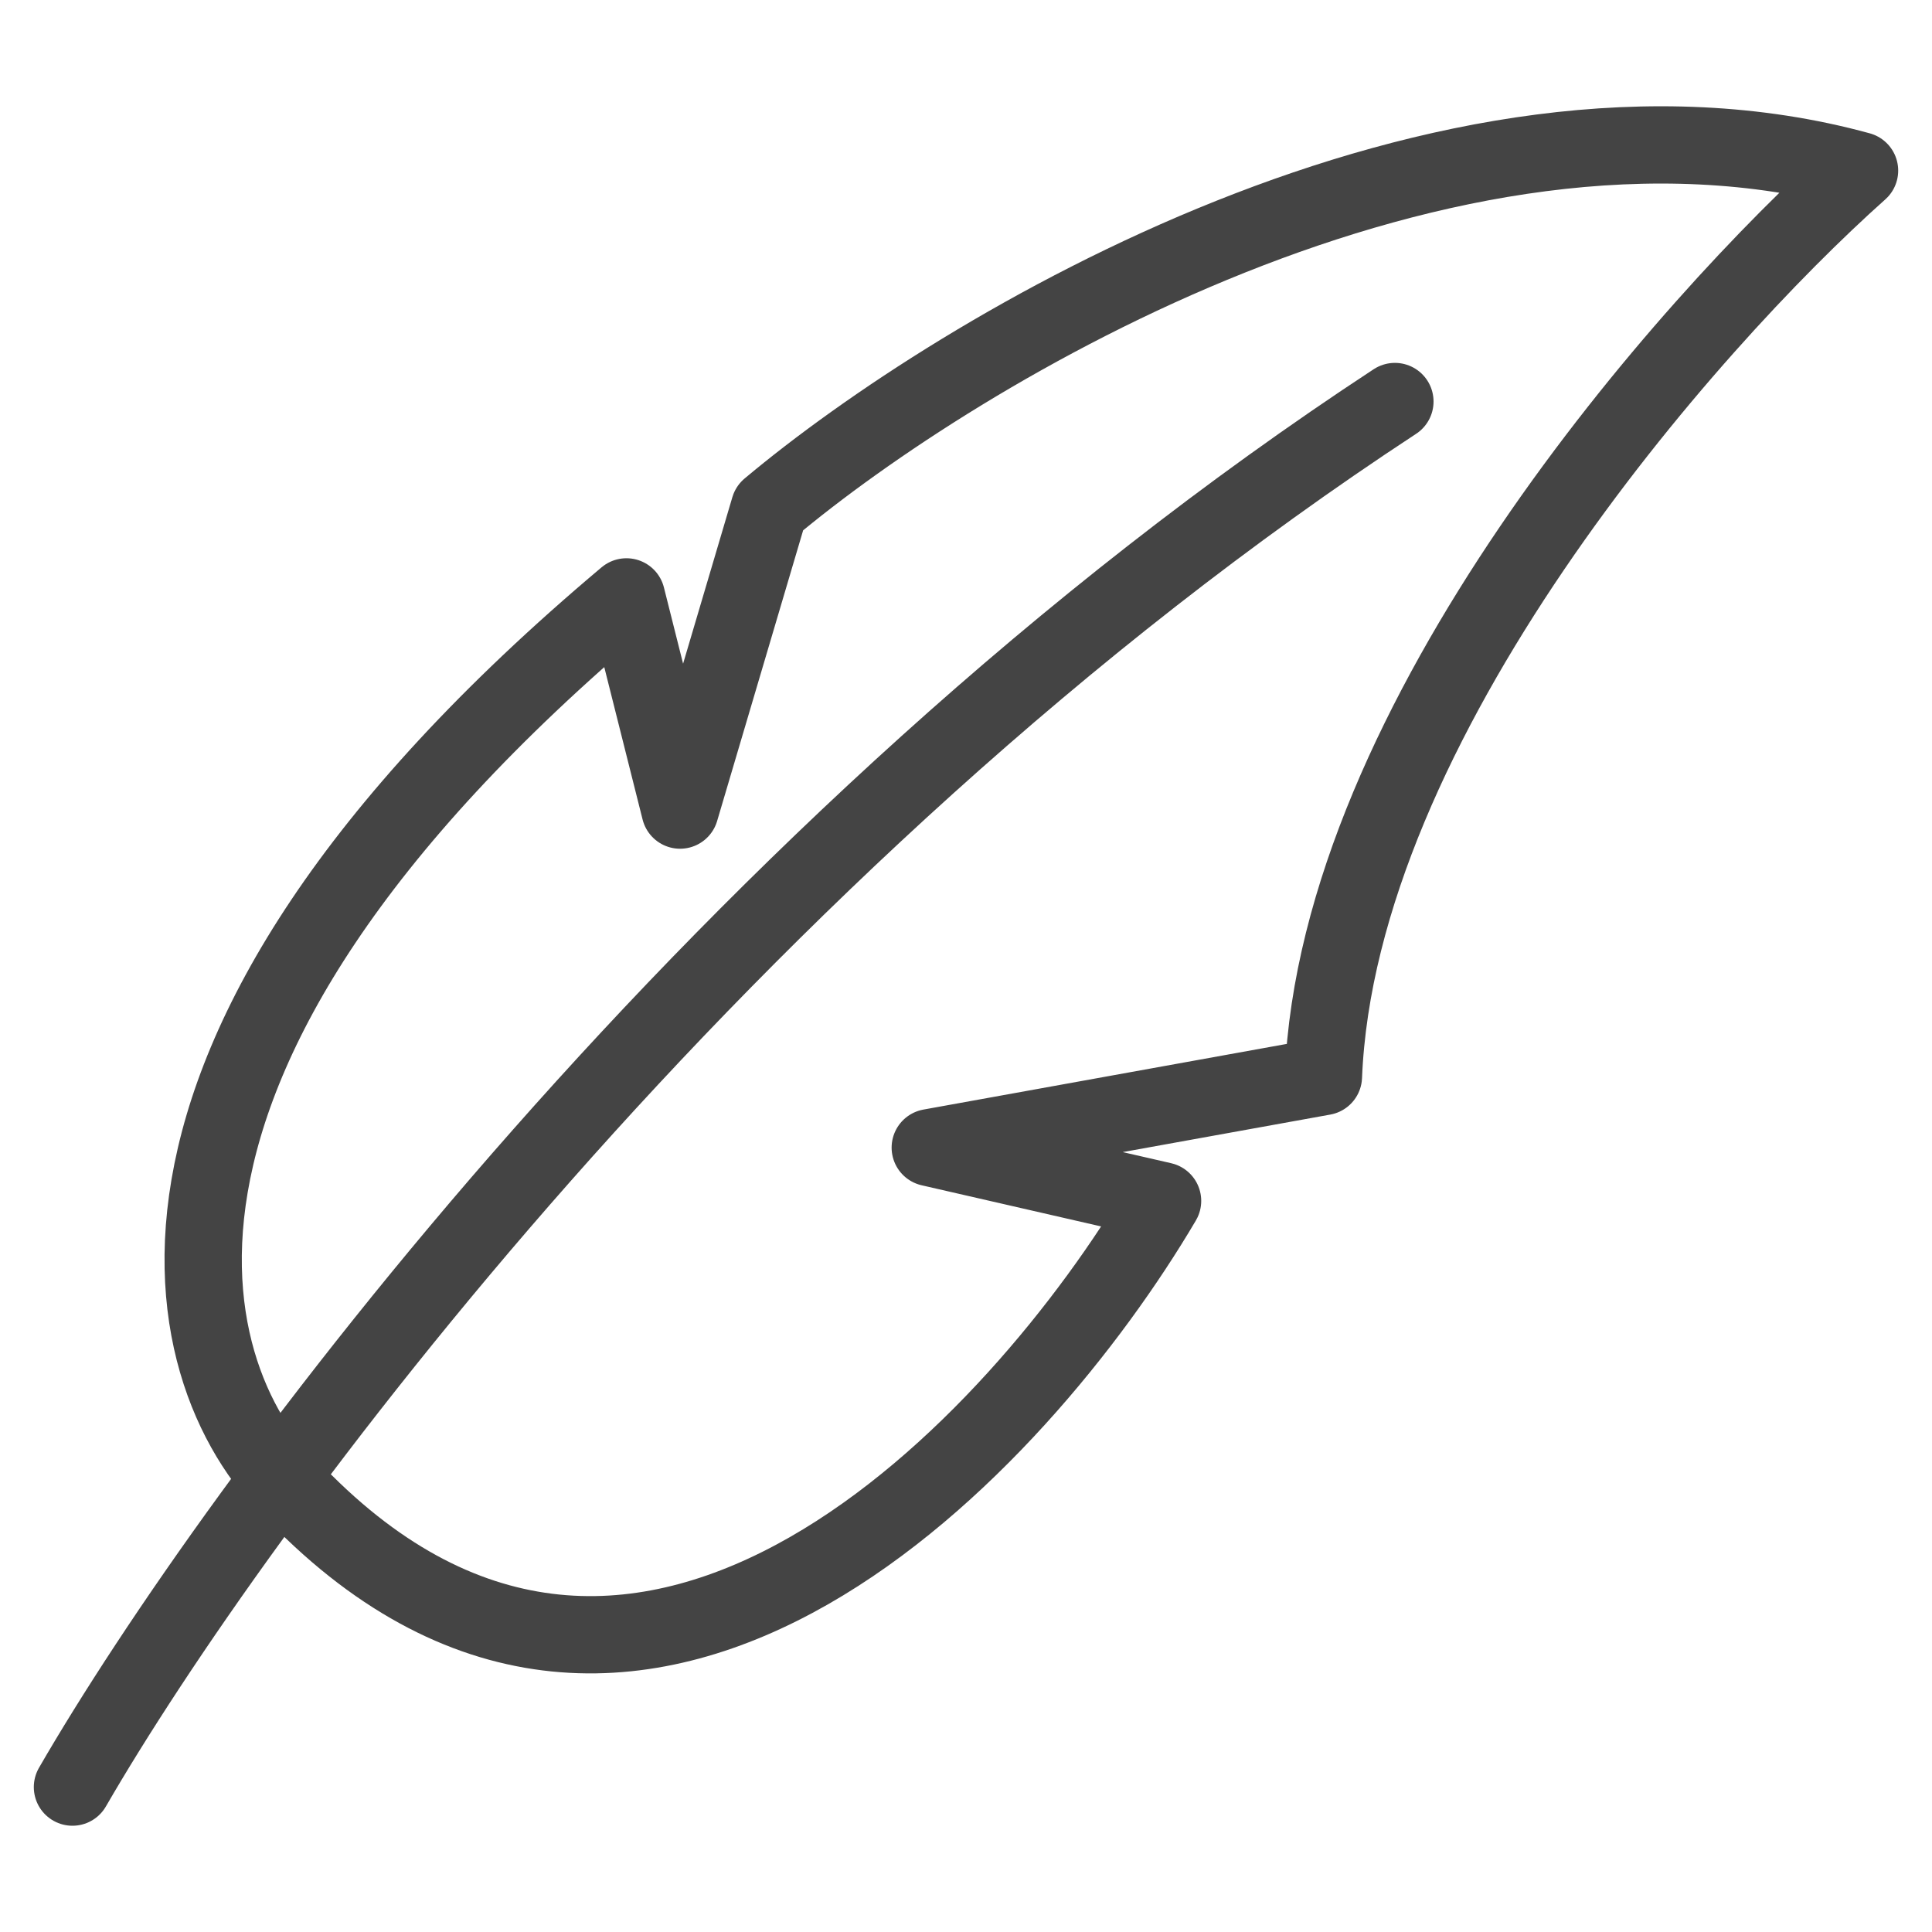 <svg width="40" height="40" viewBox="0 0 40 40" fill="none" xmlns="http://www.w3.org/2000/svg">
<g id="Group 1707">
<path id="Vector 692" d="M1.5 37C4.83 31.238 14.968 17.434 28.88 8.313M14.08 16.772L15.93 10.52C19.877 7.209 29.916 1.178 38.5 3.532C34.923 6.719 27.696 14.933 27.4 22.289L19.26 23.76L24.07 24.863C21.11 29.89 13.414 38.177 6.31 31.115C3.72 28.909 1.426 22.068 12.97 12.358L14.08 16.772Z" stroke="#444444" stroke-width="1.6" stroke-linecap="round" stroke-linejoin="round"/>
</g>
</svg>

